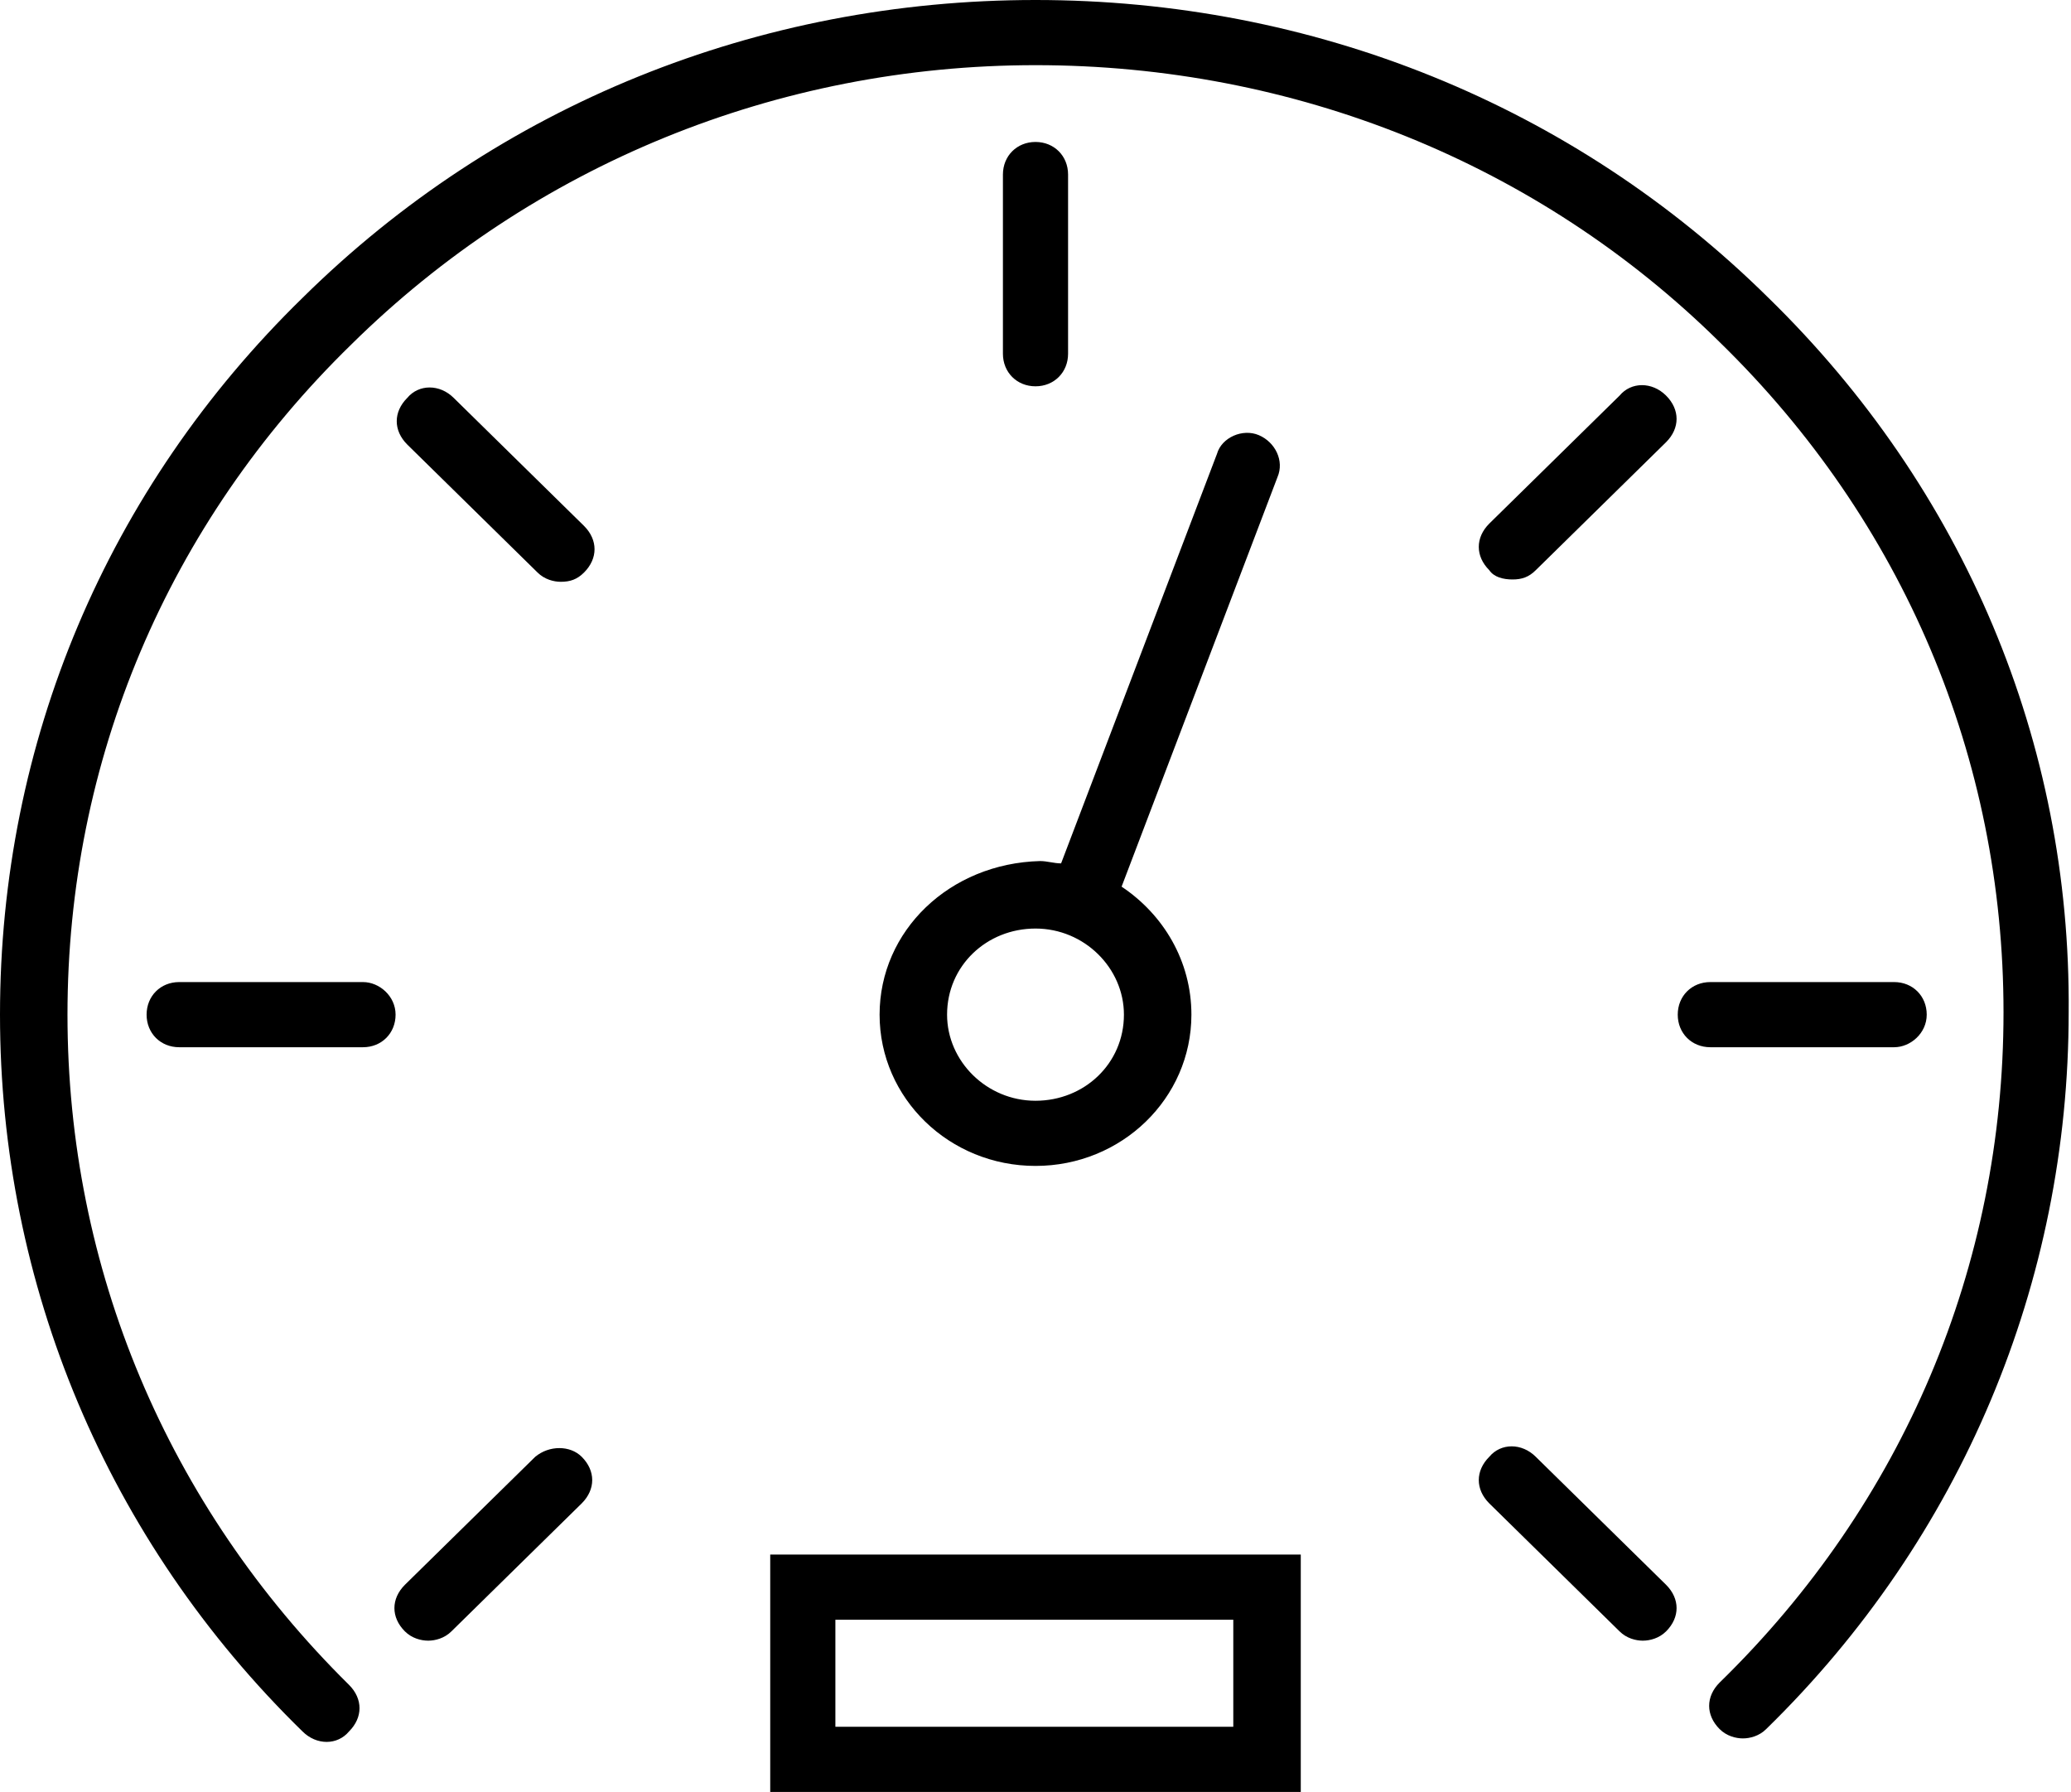 <svg xmlns="http://www.w3.org/2000/svg" viewBox="0 0 89 77"><path d="m66 62.6c-.6-.6-1.5-.6-2 0-.6.6-.6 1.4 0 2l5.6 5.5c.3.3.7.4 1 .4s.7-.1 1-.4c.6-.6.6-1.4 0-2zm10-49.8c-8.4-8.3-19.6-12.8-31.5-12.8s-23.1 4.5-31.5 12.8c-8.4 8.2-13 19.1-13 30.8 0 11.6 4.6 22.6 13 30.8.6.6 1.5.6 2 0 .6-.6.6-1.4 0-2-7.8-7.7-12.1-17.9-12.1-28.8s4.3-21.1 12.2-28.8c7.8-7.7 18.3-12 29.4-12s21.6 4.2 29.4 11.9c7.9 7.7 12.2 17.9 12.2 28.8s-4.3 21.1-12.2 28.8c-.6.6-.6 1.4 0 2 .3.3.7.4 1 .4s.7-.1 1-.4c8.4-8.2 13-19.2 13-30.8.1-11.6-4.5-22.5-12.9-30.7zm-53 49.8-5.6 5.5c-.6.6-.6 1.4 0 2 .3.3.7.4 1 .4s.7-.1 1-.4l5.6-5.5c.6-.6.6-1.4 0-2-.5-.5-1.4-.5-2 0zm-3.5-45.5c-.6-.6-1.5-.6-2 0-.6.6-.6 1.4 0 2l5.6 5.5c.3.3.7.4 1 .4.4 0 .7-.1 1-.4.6-.6.6-1.4 0-2zm-3.9 25.1h-7.9c-.8 0-1.4.6-1.4 1.4s.6 1.4 1.4 1.4h7.9c.8 0 1.4-.6 1.4-1.4s-.7-1.4-1.4-1.4zm67.2 1.4c0-.8-.6-1.4-1.4-1.4h-7.9c-.8 0-1.4.6-1.4 1.4s.6 1.4 1.4 1.4h7.9c.7 0 1.4-.6 1.4-1.4zm-17.8-18.7c.4 0 .7-.1 1-.4l5.6-5.5c.6-.6.6-1.4 0-2s-1.5-.6-2 0l-5.6 5.5c-.6.6-.6 1.4 0 2 .2.3.6.4 1 .4zm-19.1-9.7v-7.7c0-.8-.6-1.4-1.4-1.4s-1.4.6-1.4 1.4v7.7c0 .8.6 1.4 1.4 1.4s1.4-.6 1.4-1.4zm-12.8 61.8h22.8v-10.2h-22.8zm2.8-7.4h17.1v4.6h-17.1zm1.9-26c0 3.6 3 6.5 6.7 6.5s6.7-2.9 6.7-6.5c0-2.3-1.2-4.3-3-5.5l6.7-17.6c.3-.7-.1-1.5-.8-1.8s-1.6.1-1.8.8l-6.7 17.6c-.3 0-.6-.1-.9-.1-3.9.1-6.9 3-6.9 6.6zm6.7-3.7c2.1 0 3.8 1.7 3.8 3.7 0 2.1-1.7 3.7-3.8 3.7s-3.8-1.7-3.8-3.7c0-2.1 1.7-3.7 3.8-3.7z"></path></svg>